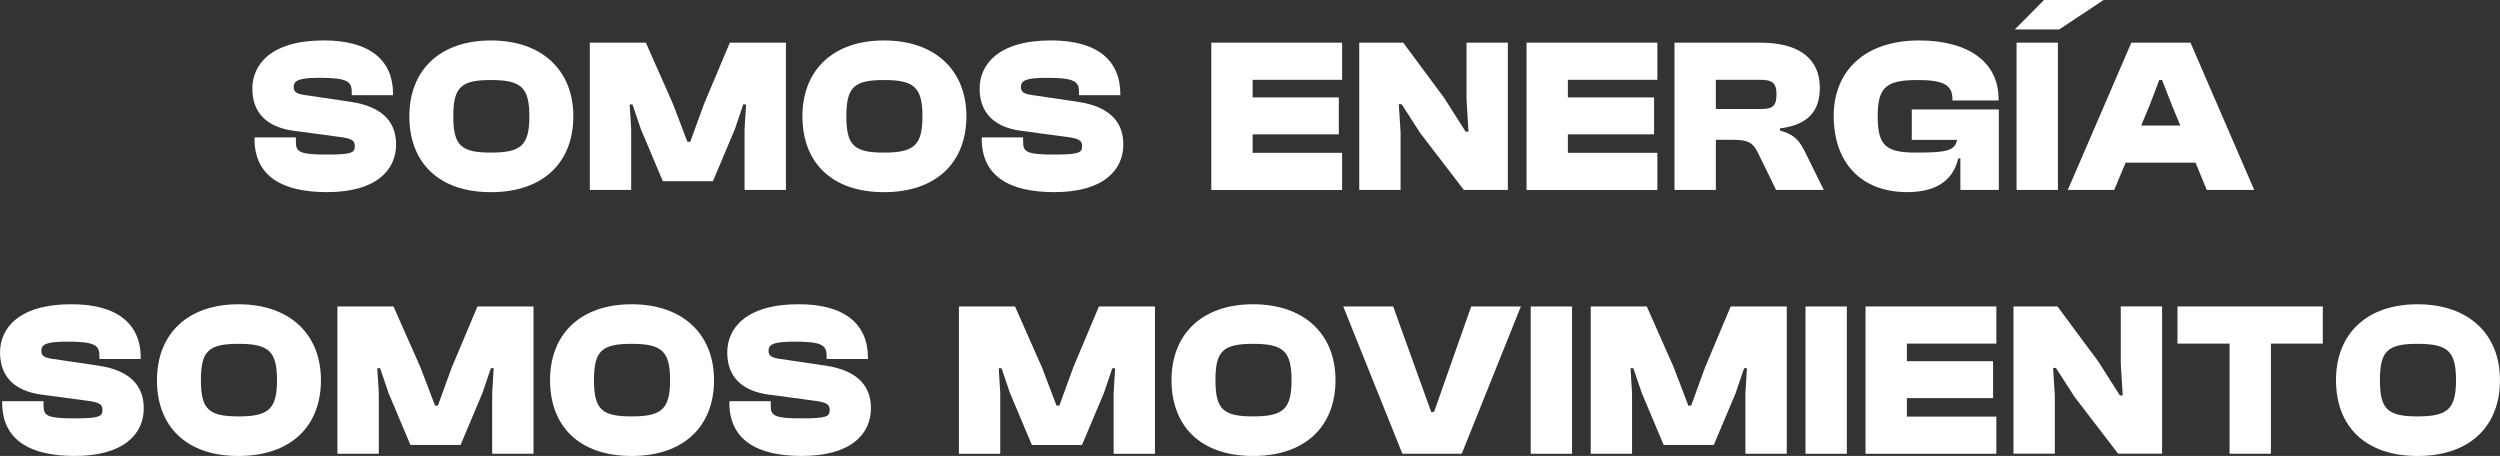 <?xml version="1.0" encoding="UTF-8"?>
<svg id="Capa_2" data-name="Capa 2" xmlns="http://www.w3.org/2000/svg" viewBox="0 0 737.27 134.46">
  <rect x="0" y="0" width="737.27" height="134.46" fill="#333333" stroke="none"/>
  <defs>
    <style>
      .cls-1 {
        fill: #fff;
      }
    </style>
  </defs>
  <g id="Capa_2-2" data-name="Capa 2">
    <g id="Grupo_441" data-name="Grupo 441">
      <path id="Trazado_239" data-name="Trazado 239" class="cls-1" d="M75.07,40.91v-.39h12.19v1.36c0,2.92,1.04,3.7,9.21,3.7,7.39,0,8.17-.58,8.17-2.53,0-1.56-.84-2.2-4.41-2.66l-13.62-1.82c-8.1-1.1-12.19-5.45-12.19-12.45s5.38-14.2,21.07-14.2c13.81,0,20.42,6.03,20.42,15.76v.39h-12.18v-.97c0-3.11-1.36-4.15-9.53-4.15-6.22,0-7.59.84-7.59,2.72,0,1.36.78,2.01,3.11,2.33l13.61,2.01c10.63,1.56,13.48,7,13.48,12.58,0,7.46-5.71,14.07-20.36,14.07-13.29,0-21.4-4.73-21.4-15.75"/>
      <path id="Trazado_240" data-name="Trazado 240" class="cls-1" d="M120.72,34.3c0-13.55,8.95-22.37,24.05-22.37s24.31,8.82,24.31,22.37-8.82,22.37-24.31,22.37-24.05-8.82-24.05-22.37M156.12,34.3c0-8.62-2.53-10.7-11.35-10.7s-11.09,2.08-11.09,10.7,2.27,10.7,11.09,10.7,11.35-2.07,11.35-10.7"/>
      <path id="Trazado_241" data-name="Trazado 241" class="cls-1" d="M173.94,56.02V12.58h16.53l7.97,18.02,4.28,11.22h.84l4.09-11.22,7.59-18.02h16.53v43.44h-12.19v-17.96l.45-7.26h-.84l-2.46,7.26-6.48,15.37h-14.78l-6.48-15.37-2.46-7.26h-.84l.45,7.26v17.96h-12.19Z"/>
      <path id="Trazado_242" data-name="Trazado 242" class="cls-1" d="M236.64,34.3c0-13.55,8.95-22.37,24.05-22.37s24.31,8.82,24.31,22.37-8.82,22.37-24.31,22.37-24.05-8.82-24.05-22.37M272.04,34.3c0-8.62-2.53-10.7-11.35-10.7s-11.09,2.08-11.09,10.7,2.27,10.7,11.09,10.7,11.35-2.07,11.35-10.7"/>
      <path id="Trazado_243" data-name="Trazado 243" class="cls-1" d="M289.54,40.91v-.39h12.19v1.36c0,2.92,1.04,3.7,9.21,3.7,7.39,0,8.17-.58,8.17-2.53,0-1.56-.84-2.2-4.41-2.66l-13.61-1.82c-8.1-1.1-12.19-5.45-12.19-12.45s5.38-14.2,21.07-14.2c13.81,0,20.42,6.03,20.42,15.76v.39h-12.19v-.97c0-3.11-1.36-4.15-9.53-4.15-6.22,0-7.59.84-7.59,2.72,0,1.36.78,2.01,3.11,2.33l13.61,2.01c10.63,1.56,13.48,7,13.48,12.58,0,7.46-5.7,14.07-20.36,14.07-13.29,0-21.4-4.73-21.4-15.75"/>
      <path id="Trazado_244" data-name="Trazado 244" class="cls-1" d="M357.22,56.02V12.58h38.58v10.96h-26.39v5.19h25.42v10.89h-25.42v5.45h26.39v10.96h-38.58Z"/>
      <path id="Trazado_245" data-name="Trazado 245" class="cls-1" d="M400.85,56.02V12.58h12.97l12.06,16.27,6.35,9.98h.84l-.58-9.47V12.58h12.19v43.44h-12.97l-12.84-16.73-5.51-8.56h-.84l.52,8.3v16.98h-12.19Z"/>
      <path id="Trazado_246" data-name="Trazado 246" class="cls-1" d="M450.19,56.02V12.58h38.58v10.96h-26.39v5.19h25.42v10.89h-25.42v5.45h26.39v10.96h-38.58Z"/>
      <path id="Trazado_247" data-name="Trazado 247" class="cls-1" d="M493.82,56.01V12.58h25.35c11.47,0,17.51,4.8,17.51,13.29,0,6.87-3.44,10.96-11.73,11.99v.65c4.47,1.17,5.9,3.31,7.52,6.61l5.38,10.89h-14.07l-5.19-10.63c-1.56-3.24-2.85-4.15-7.58-4.15h-4.99v14.78h-12.19ZM506.01,32.15h13.03c3.57,0,4.86-.65,4.86-4.34,0-3.44-1.3-4.28-4.86-4.28h-13.03v8.62Z"/>
      <path id="Trazado_248" data-name="Trazado 248" class="cls-1" d="M540.76,34.3c0-13.55,9.34-22.37,25.16-22.37,14.72,0,23.47,6.48,23.47,17.25v.45h-13.61v-.45c0-4.02-2.46-5.58-10.18-5.58-9.34,0-11.86,2.08-11.86,10.7s2.4,10.7,11.22,10.7,11.61-.45,12.19-3.76h-13.35v-8.96h25.67v23.73h-11.34v-9.27h-.65c-1.17,5.06-4.86,9.92-15.04,9.92-13.68,0-21.66-8.82-21.66-22.37"/>
      <path id="Trazado_249" data-name="Trazado 249" class="cls-1" d="M594.18,8.69l8.62-8.69h17.57l-13.1,8.69h-13.09ZM594.7,12.58h12.19v43.44h-12.19V12.58Z"/>
      <path id="Trazado_250" data-name="Trazado 250" class="cls-1" d="M609.81,56.02l18.74-43.44h17.44l18.8,43.44h-14l-3.31-8.04h-20.62l-3.37,8.04h-13.68ZM631.46,37.02h11.54l-2.53-6.09-2.85-7.33h-.84l-2.79,7.33-2.53,6.09Z"/>
      <path id="Trazado_251" data-name="Trazado 251" class="cls-1" d="M.65,118.71v-.39h12.19v1.36c0,2.92,1.04,3.7,9.21,3.7,7.39,0,8.17-.58,8.17-2.53,0-1.56-.84-2.2-4.41-2.66l-13.61-1.82c-8.1-1.1-12.19-5.45-12.19-12.45s5.38-14.2,21.07-14.2c13.81,0,20.42,6.03,20.42,15.76v.39h-12.19v-.97c0-3.11-1.36-4.15-9.53-4.15-6.22,0-7.59.84-7.59,2.72,0,1.36.78,2.01,3.11,2.33l13.61,2.01c10.63,1.56,13.49,7,13.49,12.58,0,7.46-5.71,14.07-20.36,14.07-13.29,0-21.4-4.73-21.4-15.76"/>
      <path id="Trazado_252" data-name="Trazado 252" class="cls-1" d="M46.29,112.1c0-13.55,8.95-22.37,24.05-22.37s24.31,8.82,24.31,22.37-8.82,22.37-24.32,22.37-24.05-8.82-24.05-22.37M81.69,112.1c0-8.62-2.53-10.7-11.35-10.7s-11.09,2.08-11.09,10.7,2.27,10.7,11.09,10.7,11.35-2.08,11.35-10.7"/>
      <path id="Trazado_253" data-name="Trazado 253" class="cls-1" d="M99.51,133.81v-43.44h16.53l7.98,18.02,4.28,11.22h.84l4.08-11.22,7.59-18.02h16.53v43.44h-12.19v-17.96l.45-7.26h-.84l-2.46,7.26-6.48,15.37h-14.78l-6.48-15.37-2.46-7.26h-.84l.45,7.26v17.96h-12.19Z"/>
      <path id="Trazado_254" data-name="Trazado 254" class="cls-1" d="M162.21,112.1c0-13.55,8.95-22.37,24.05-22.37s24.31,8.82,24.31,22.37-8.82,22.37-24.31,22.37-24.05-8.82-24.05-22.37M197.61,112.1c0-8.62-2.53-10.7-11.35-10.7s-11.09,2.08-11.09,10.7,2.27,10.7,11.09,10.7,11.35-2.08,11.35-10.7"/>
      <path id="Trazado_255" data-name="Trazado 255" class="cls-1" d="M215.11,118.71v-.39h12.19v1.36c0,2.92,1.04,3.7,9.21,3.7,7.39,0,8.17-.58,8.17-2.53,0-1.56-.84-2.2-4.41-2.66l-13.61-1.82c-8.1-1.1-12.19-5.45-12.19-12.45s5.38-14.2,21.07-14.2c13.81,0,20.42,6.03,20.42,15.76v.39h-12.19v-.97c0-3.11-1.36-4.15-9.53-4.15-6.22,0-7.59.84-7.59,2.72,0,1.36.78,2.01,3.11,2.33l13.61,2.01c10.63,1.56,13.48,7,13.48,12.58,0,7.46-5.71,14.07-20.36,14.07-13.29,0-21.4-4.73-21.4-15.76"/>
      <path id="Trazado_256" data-name="Trazado 256" class="cls-1" d="M282.8,133.81v-43.44h16.53l7.97,18.02,4.28,11.22h.84l4.08-11.21,7.58-18.02h16.53v43.44h-12.19v-17.96l.45-7.26h-.84l-2.46,7.26-6.48,15.37h-14.78l-6.48-15.37-2.46-7.26h-.84l.45,7.26v17.96h-12.19Z"/>
      <path id="Trazado_257" data-name="Trazado 257" class="cls-1" d="M345.49,112.1c0-13.55,8.95-22.37,24.05-22.37s24.31,8.82,24.31,22.37-8.82,22.37-24.31,22.37-24.05-8.82-24.05-22.37M380.89,112.1c0-8.62-2.53-10.7-11.35-10.7s-11.09,2.08-11.09,10.7,2.27,10.7,11.09,10.7,11.35-2.08,11.35-10.7"/>
      <path id="Trazado_258" data-name="Trazado 258" class="cls-1" d="M413.57,133.81l-17.44-43.44h14.72l11.22,31.12h.84l10.96-31.12h14.65l-17.44,43.44h-17.51Z"/>
      <rect id="Rectángulo_282" data-name="Rectángulo 282" class="cls-1" x="451.42" y="90.38" width="12.19" height="43.44"/>
      <path id="Trazado_259" data-name="Trazado 259" class="cls-1" d="M469.12,133.81v-43.44h16.53l7.97,18.02,4.28,11.22h.84l4.08-11.22,7.58-18.02h16.53v43.44h-12.19v-17.96l.45-7.26h-.84l-2.46,7.26-6.48,15.37h-14.78l-6.48-15.37-2.46-7.26h-.84l.45,7.26v17.96h-12.19Z"/>
      <rect id="Rectángulo_283" data-name="Rectángulo 283" class="cls-1" x="532.46" y="90.38" width="12.19" height="43.44"/>
      <path id="Trazado_260" data-name="Trazado 260" class="cls-1" d="M550.16,133.81v-43.44h38.58v10.96h-26.39v5.19h25.42v10.89h-25.42v5.45h26.39v10.96h-38.58Z"/>
      <path id="Trazado_261" data-name="Trazado 261" class="cls-1" d="M593.79,133.81v-43.44h12.97l12.06,16.27,6.35,9.98h.84l-.58-9.47v-16.79h12.19v43.44h-12.97l-12.83-16.73-5.51-8.56h-.84l.52,8.3v16.99h-12.19Z"/>
      <path id="Trazado_262" data-name="Trazado 262" class="cls-1" d="M657.52,133.81v-32.48h-15.36v-10.96h42.85v10.96h-15.3v32.48h-12.19Z"/>
      <path id="Trazado_263" data-name="Trazado 263" class="cls-1" d="M688.9,112.1c0-13.55,8.95-22.37,24.05-22.37s24.31,8.82,24.31,22.37-8.82,22.37-24.31,22.37-24.05-8.82-24.05-22.37M724.3,112.1c0-8.62-2.53-10.7-11.35-10.7s-11.09,2.08-11.09,10.7,2.27,10.7,11.09,10.7,11.35-2.08,11.35-10.7"/>
    </g>
  </g>
</svg>